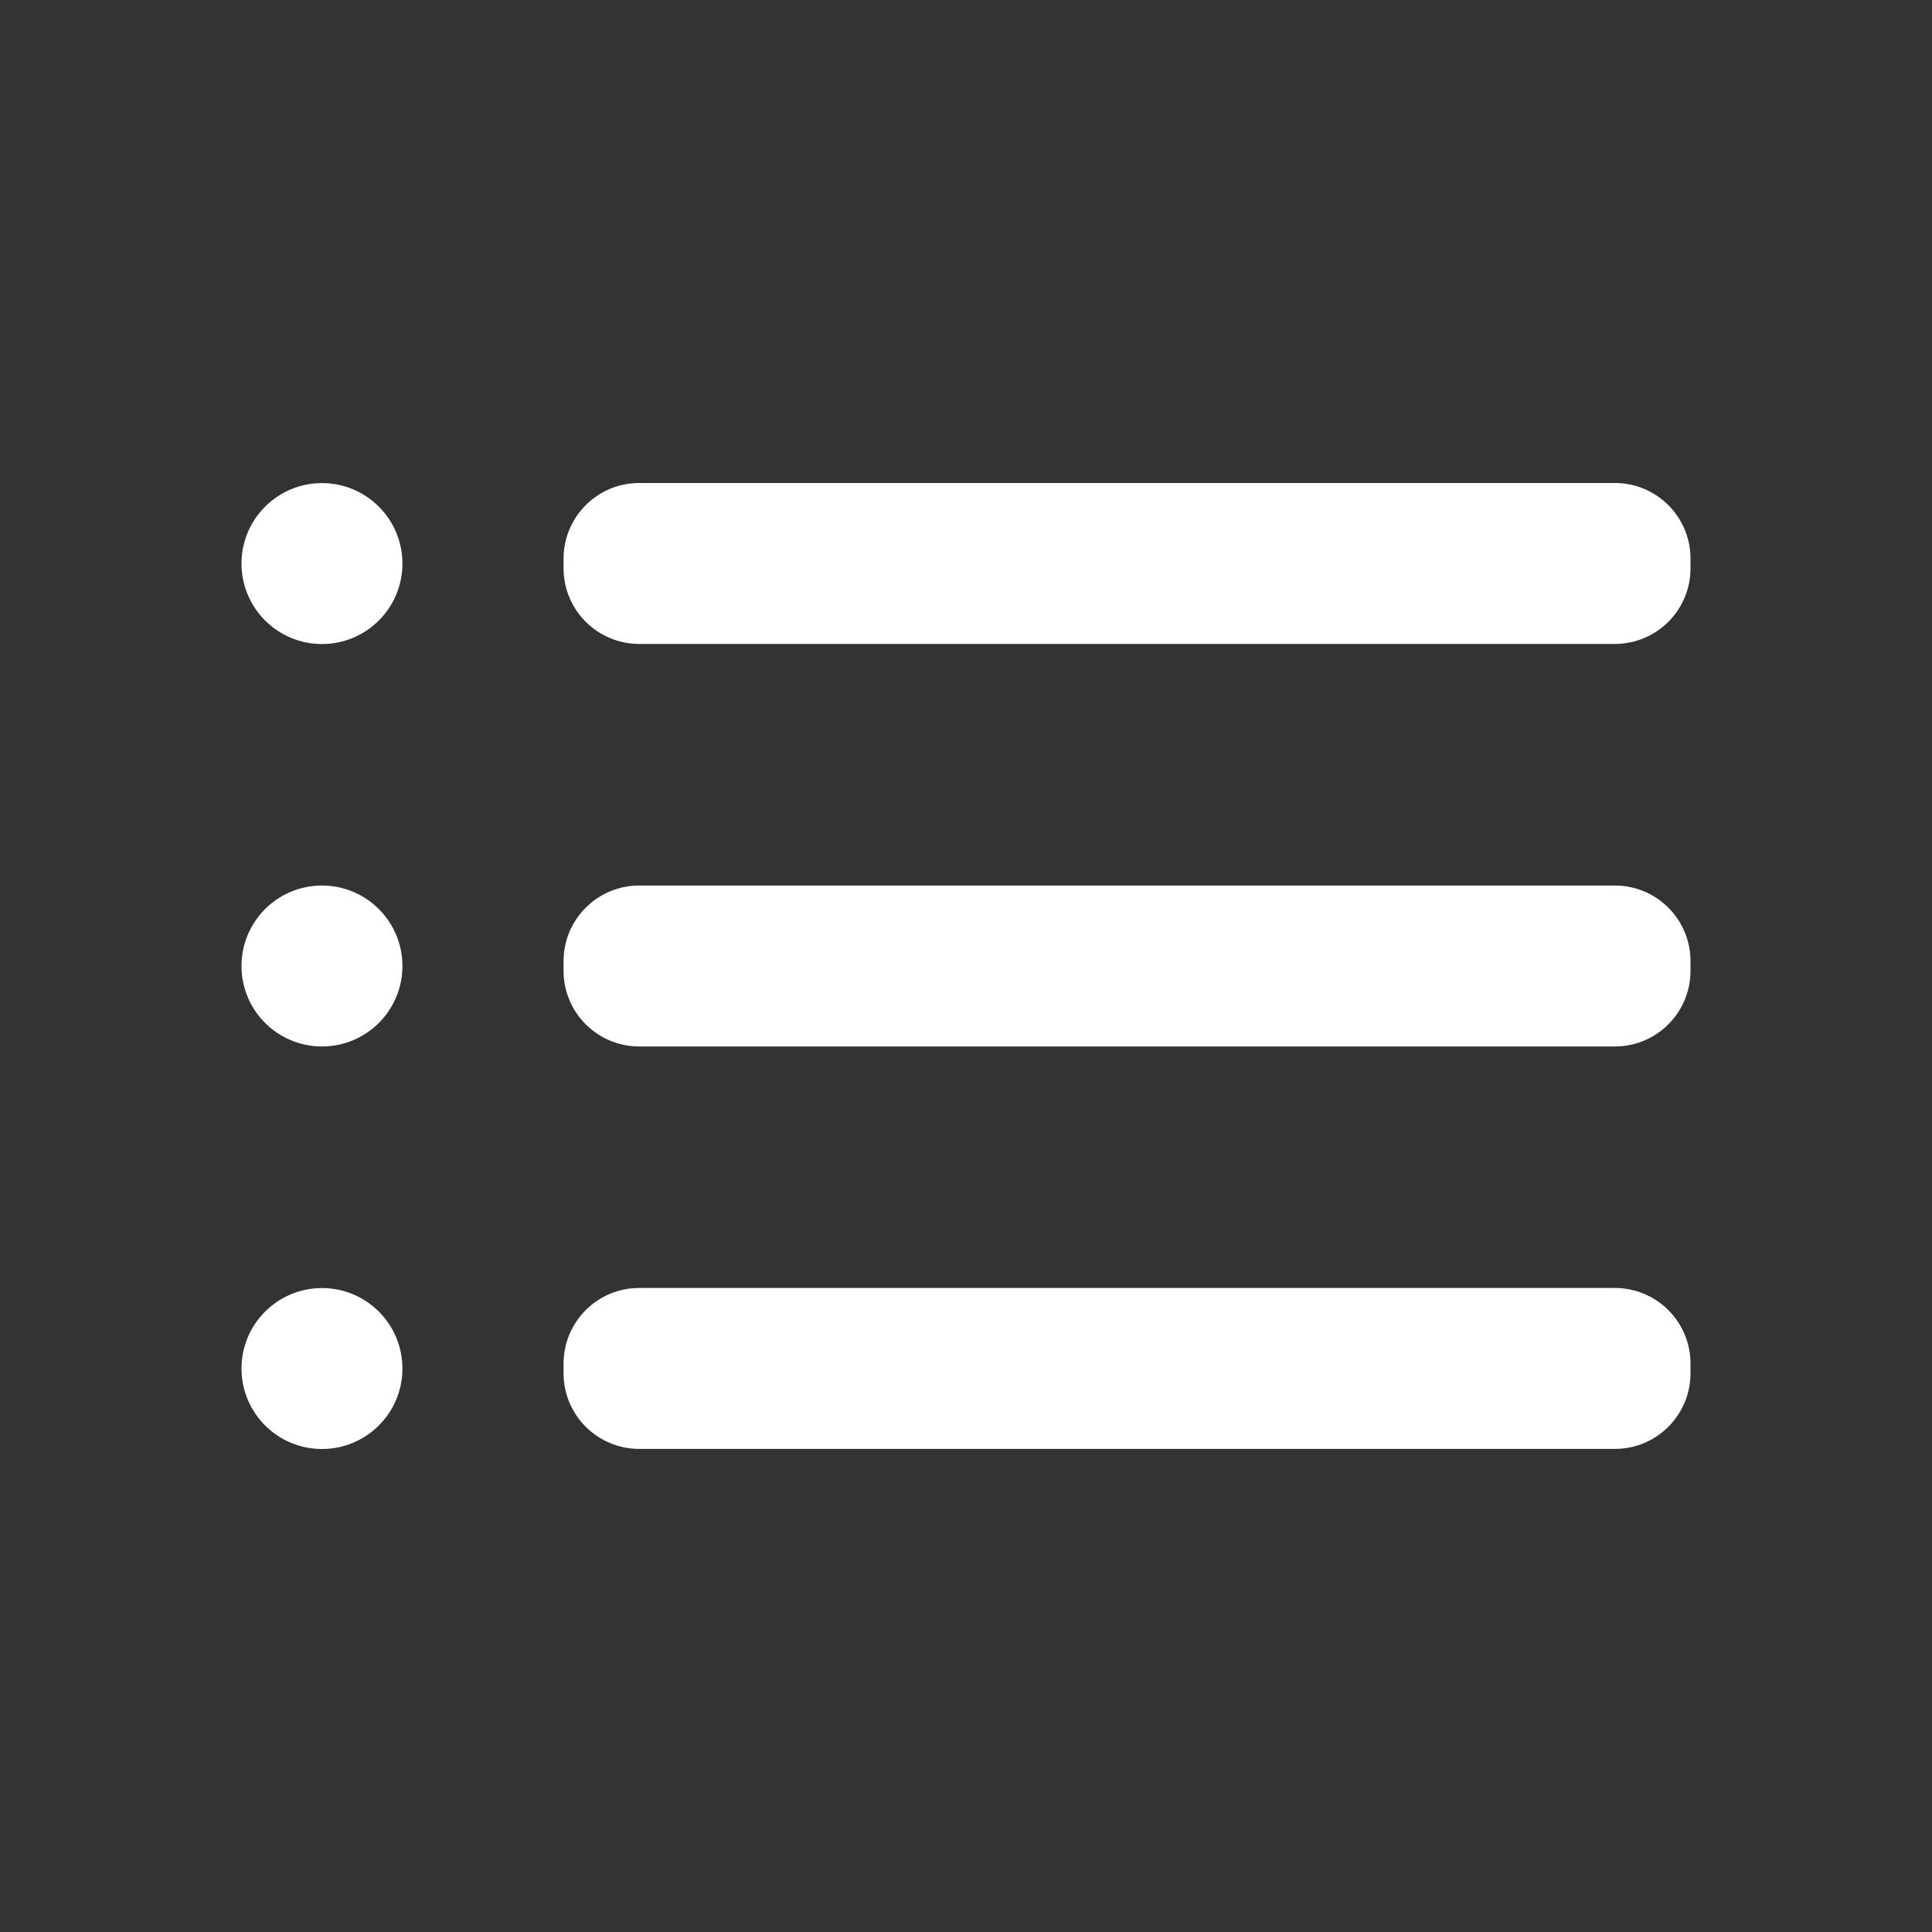 <svg fill="none" height="20" viewBox="0 0 20 20" width="20" xmlns="http://www.w3.org/2000/svg"><rect x="0" y="0" width="20" height="20" fill="#333333" stroke="none"/><g fill="#fff"><path d="m3.333 6.667c.46 0 .833-.373.833-.833 0-.46-.373-.833-.833-.833-.46 0-.833.373-.833.833 0 .46.373.833.833.833z"/><path d="m3.333 10.833c.46 0 .833-.373.833-.833 0-.46-.373-.833-.833-.833-.46 0-.833.373-.833.833 0 .46.373.833.833.833z"/><path d="m3.333 15c.46 0 .833-.373.833-.833 0-.46-.373-.833-.833-.833-.46 0-.833.373-.833.833 0 .46.373.833.833.833z"/><path d="m16.717 9.167h-10.1c-.433 0-.783.351-.783.783v.1c0 .433.351.783.783.783h10.1c.433 0 .783-.351.783-.783v-.1c0-.433-.351-.783-.783-.783z"/><path d="m16.717 13.333h-10.1c-.433 0-.783.351-.783.783v.1c0 .433.351.783.783.783h10.1c.433 0 .783-.351.783-.783v-.1c0-.433-.351-.783-.783-.783z"/><path d="m16.717 5h-10.1c-.433 0-.783.351-.783.783v.1c0 .433.351.783.783.783h10.1c.433 0 .783-.351.783-.783v-.1c0-.433-.351-.783-.783-.783z"/></g></svg>